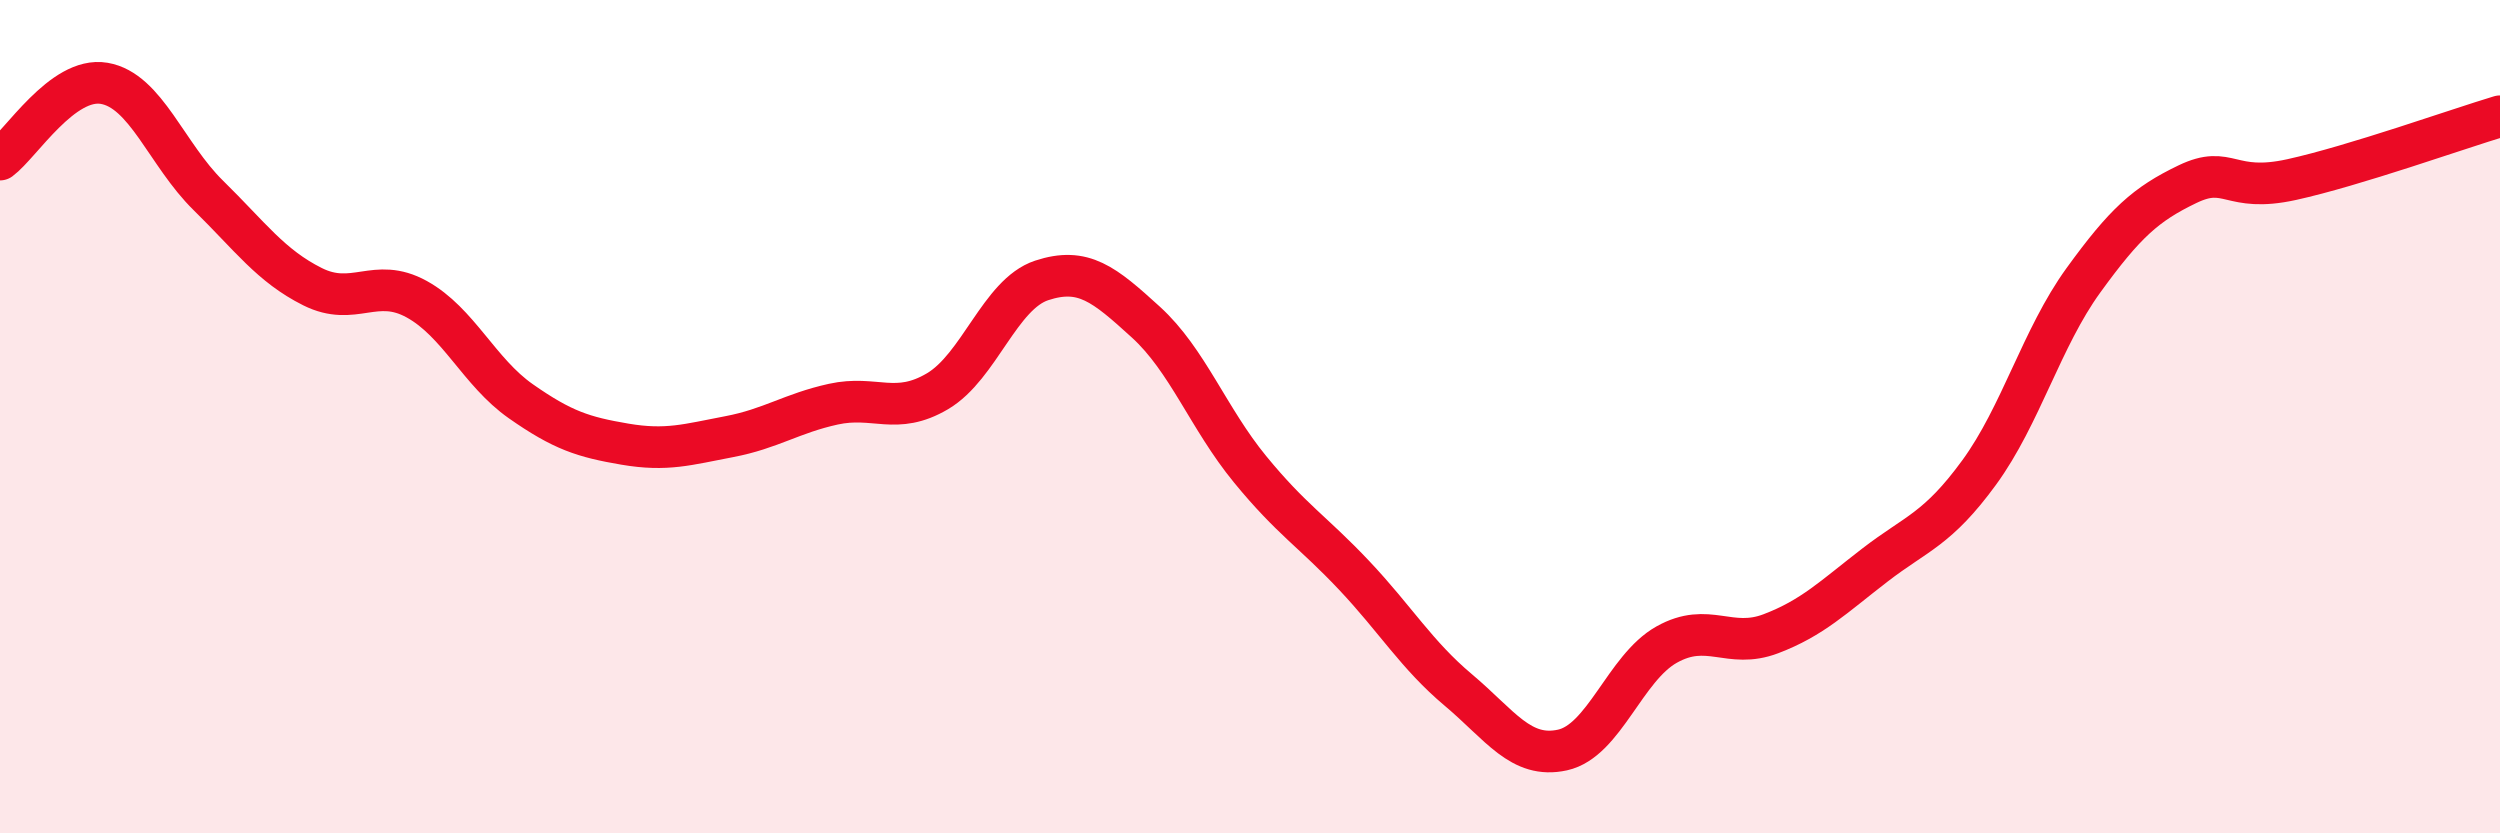 
    <svg width="60" height="20" viewBox="0 0 60 20" xmlns="http://www.w3.org/2000/svg">
      <path
        d="M 0,3.83 C 0.5,3.46 1.5,1.83 2.5,2 C 3.5,2.17 4,3.71 5,4.69 C 6,5.67 6.5,6.38 7.5,6.88 C 8.5,7.38 9,6.63 10,7.18 C 11,7.73 11.5,8.93 12.5,9.63 C 13.5,10.33 14,10.49 15,10.66 C 16,10.83 16.5,10.67 17.5,10.48 C 18.5,10.29 19,9.92 20,9.7 C 21,9.48 21.5,9.98 22.5,9.39 C 23.5,8.8 24,7.06 25,6.73 C 26,6.4 26.5,6.82 27.5,7.73 C 28.5,8.64 29,10.04 30,11.26 C 31,12.48 31.5,12.75 32.5,13.81 C 33.5,14.87 34,15.72 35,16.56 C 36,17.4 36.5,18.22 37.5,18 C 38.5,17.78 39,16.03 40,15.47 C 41,14.91 41.5,15.59 42.5,15.21 C 43.5,14.83 44,14.33 45,13.56 C 46,12.79 46.5,12.71 47.5,11.34 C 48.5,9.97 49,8.11 50,6.73 C 51,5.35 51.5,4.9 52.5,4.42 C 53.5,3.94 53.5,4.64 55,4.31 C 56.5,3.98 59,3.09 60,2.79L60 20L0 20Z"
        fill="#EB0A25"
        opacity="0.1"
        stroke-linecap="round"
        stroke-linejoin="round"
      />
      <path
        d="M 0,3.83 C 0.5,3.46 1.5,1.83 2.5,2 C 3.5,2.17 4,3.71 5,4.69 C 6,5.67 6.5,6.38 7.5,6.88 C 8.5,7.38 9,6.63 10,7.18 C 11,7.73 11.5,8.93 12.5,9.63 C 13.5,10.33 14,10.49 15,10.66 C 16,10.83 16.5,10.67 17.5,10.48 C 18.5,10.29 19,9.92 20,9.7 C 21,9.48 21.5,9.98 22.5,9.39 C 23.5,8.8 24,7.06 25,6.73 C 26,6.4 26.5,6.82 27.5,7.73 C 28.5,8.64 29,10.04 30,11.26 C 31,12.48 31.5,12.75 32.5,13.81 C 33.5,14.87 34,15.72 35,16.56 C 36,17.4 36.5,18.22 37.5,18 C 38.5,17.78 39,16.03 40,15.47 C 41,14.91 41.5,15.59 42.5,15.21 C 43.5,14.83 44,14.33 45,13.56 C 46,12.79 46.5,12.71 47.5,11.34 C 48.5,9.97 49,8.11 50,6.73 C 51,5.35 51.5,4.9 52.5,4.42 C 53.5,3.94 53.5,4.64 55,4.31 C 56.5,3.98 59,3.09 60,2.79"
        stroke="#EB0A25"
        stroke-width="1"
        fill="none"
        stroke-linecap="round"
        stroke-linejoin="round"
      />
    </svg>
  
